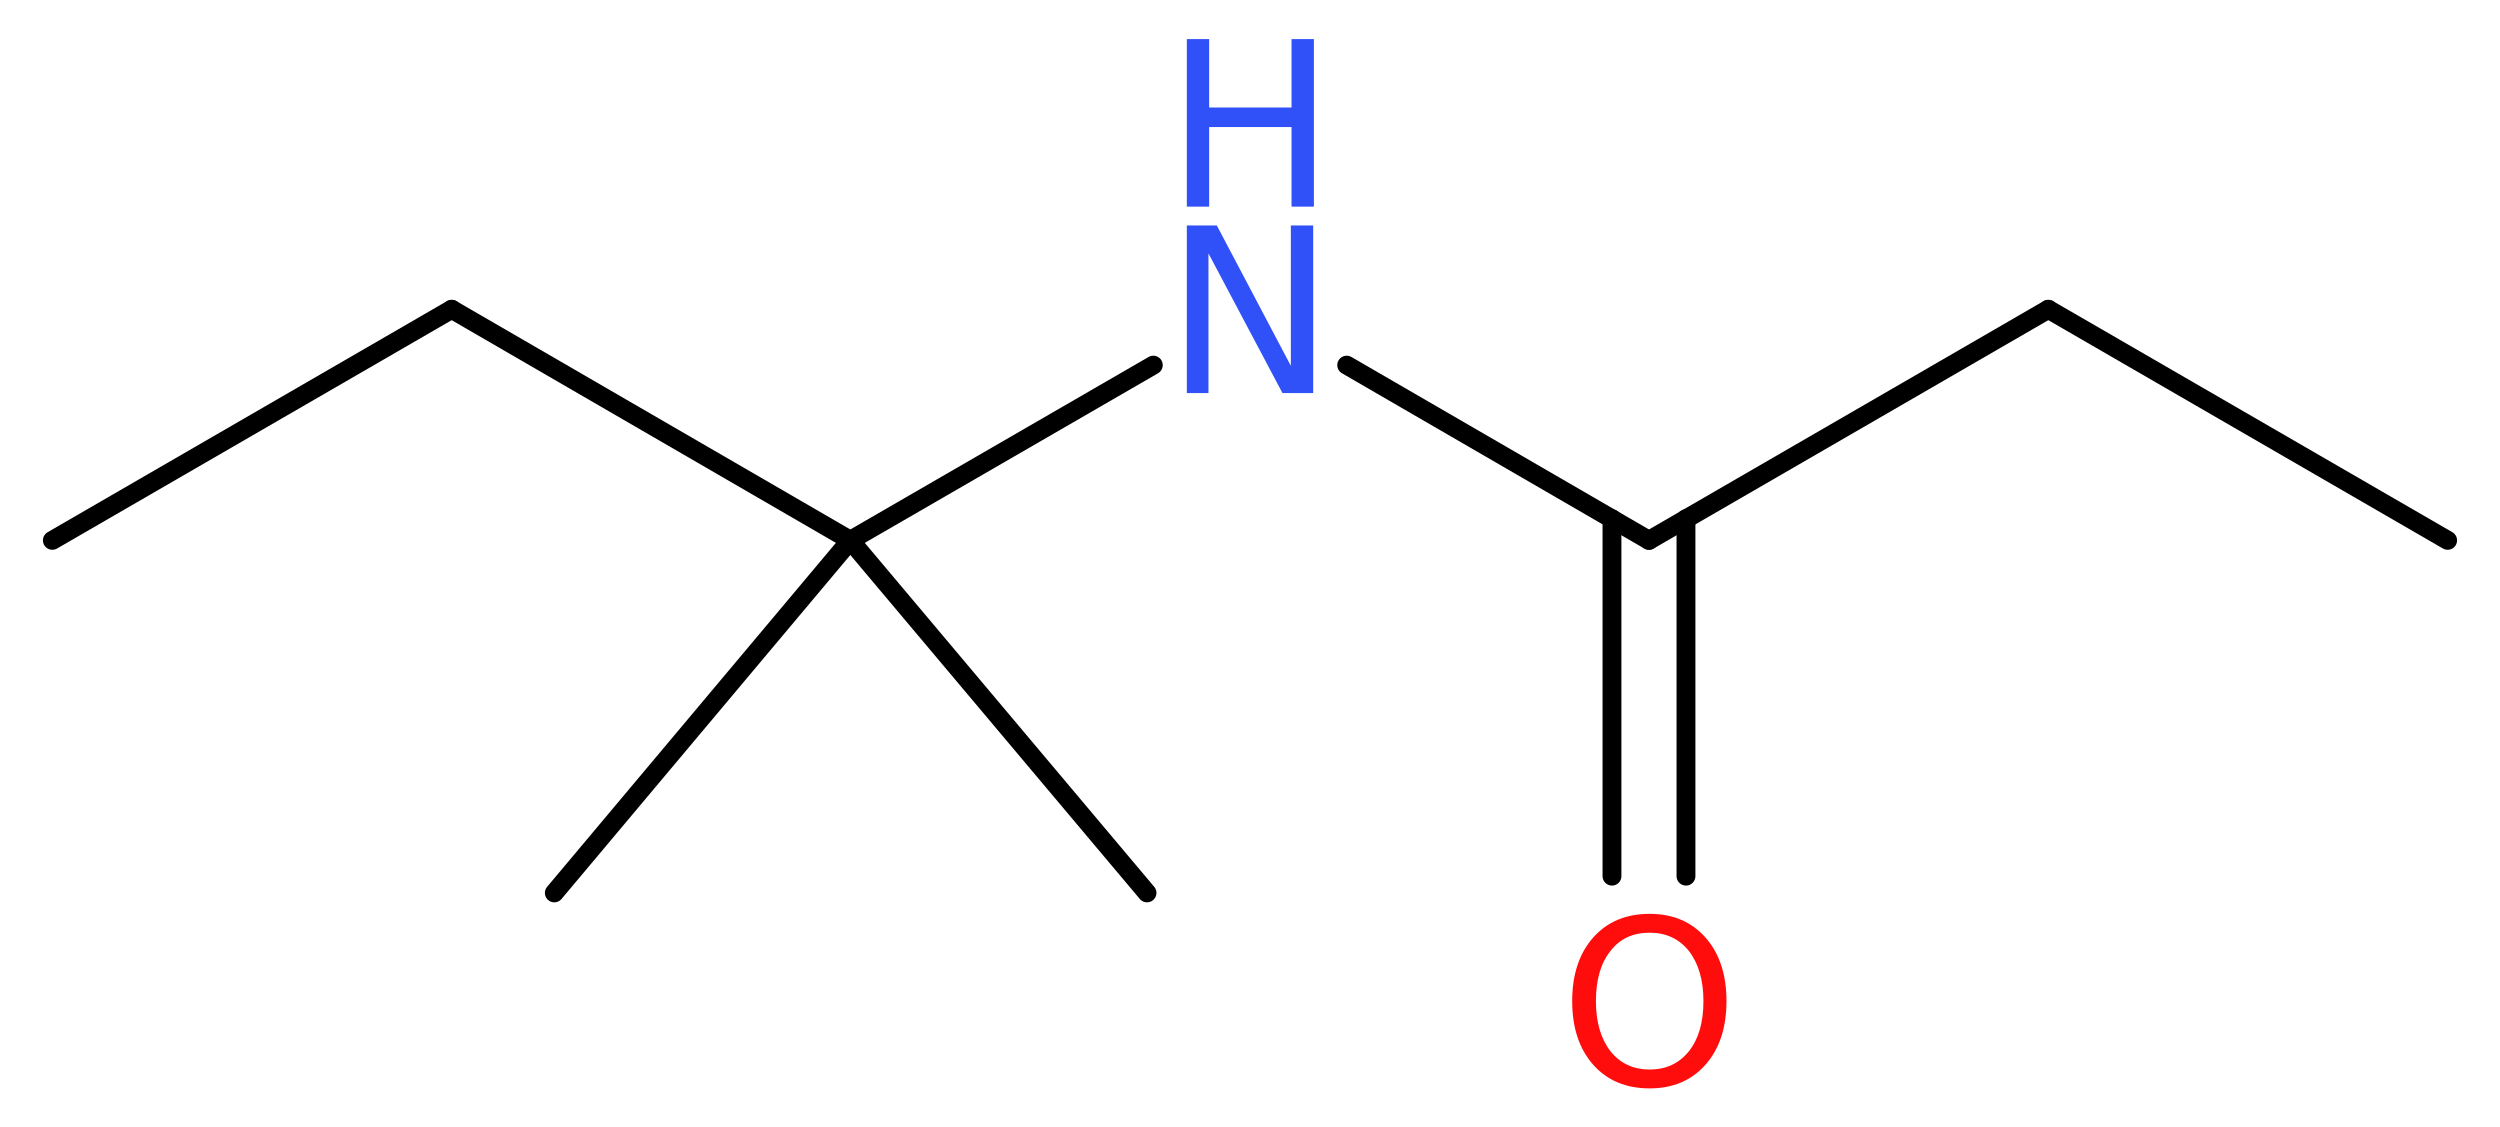 <?xml version='1.0' encoding='UTF-8'?>
<!DOCTYPE svg PUBLIC "-//W3C//DTD SVG 1.1//EN" "http://www.w3.org/Graphics/SVG/1.1/DTD/svg11.dtd">
<svg version='1.2' xmlns='http://www.w3.org/2000/svg' xmlns:xlink='http://www.w3.org/1999/xlink' width='35.81mm' height='16.15mm' viewBox='0 0 35.81 16.15'>
  <desc>Generated by the Chemistry Development Kit (http://github.com/cdk)</desc>
  <g stroke-linecap='round' stroke-linejoin='round' stroke='#000000' stroke-width='.27' fill='#3050F8'>
    <rect x='.0' y='.0' width='36.0' height='17.0' fill='#FFFFFF' stroke='none'/>
    <g id='mol1' class='mol'>
      <line id='mol1bnd1' class='bond' x1='35.06' y1='7.74' x2='29.34' y2='4.43'/>
      <line id='mol1bnd2' class='bond' x1='29.34' y1='4.43' x2='23.62' y2='7.74'/>
      <g id='mol1bnd3' class='bond'>
        <line x1='24.15' y1='7.43' x2='24.15' y2='12.55'/>
        <line x1='23.09' y1='7.43' x2='23.09' y2='12.55'/>
      </g>
      <line id='mol1bnd4' class='bond' x1='23.62' y1='7.74' x2='19.29' y2='5.23'/>
      <line id='mol1bnd5' class='bond' x1='16.52' y1='5.23' x2='12.18' y2='7.74'/>
      <line id='mol1bnd6' class='bond' x1='12.18' y1='7.74' x2='7.94' y2='12.79'/>
      <line id='mol1bnd7' class='bond' x1='12.18' y1='7.74' x2='16.43' y2='12.79'/>
      <line id='mol1bnd8' class='bond' x1='12.18' y1='7.74' x2='6.47' y2='4.43'/>
      <line id='mol1bnd9' class='bond' x1='6.47' y1='4.43' x2='.75' y2='7.74'/>
      <path id='mol1atm4' class='atom' d='M23.63 13.36q-.36 .0 -.56 .26q-.21 .26 -.21 .72q.0 .45 .21 .72q.21 .26 .56 .26q.35 .0 .56 -.26q.21 -.26 .21 -.72q.0 -.45 -.21 -.72q-.21 -.26 -.56 -.26zM23.63 13.09q.5 .0 .8 .34q.3 .34 .3 .91q.0 .57 -.3 .91q-.3 .34 -.8 .34q-.51 .0 -.81 -.34q-.3 -.34 -.3 -.91q.0 -.57 .3 -.91q.3 -.34 .81 -.34z' stroke='none' fill='#FF0D0D'/>
      <g id='mol1atm5' class='atom'>
        <path d='M17.0 3.23h.43l1.06 2.01v-2.01h.32v2.4h-.44l-1.06 -2.0v2.0h-.31v-2.4z' stroke='none'/>
        <path d='M17.0 .56h.32v.98h1.18v-.98h.32v2.4h-.32v-1.14h-1.18v1.14h-.32v-2.4z' stroke='none'/>
      </g>
    </g>
  </g>
</svg>
